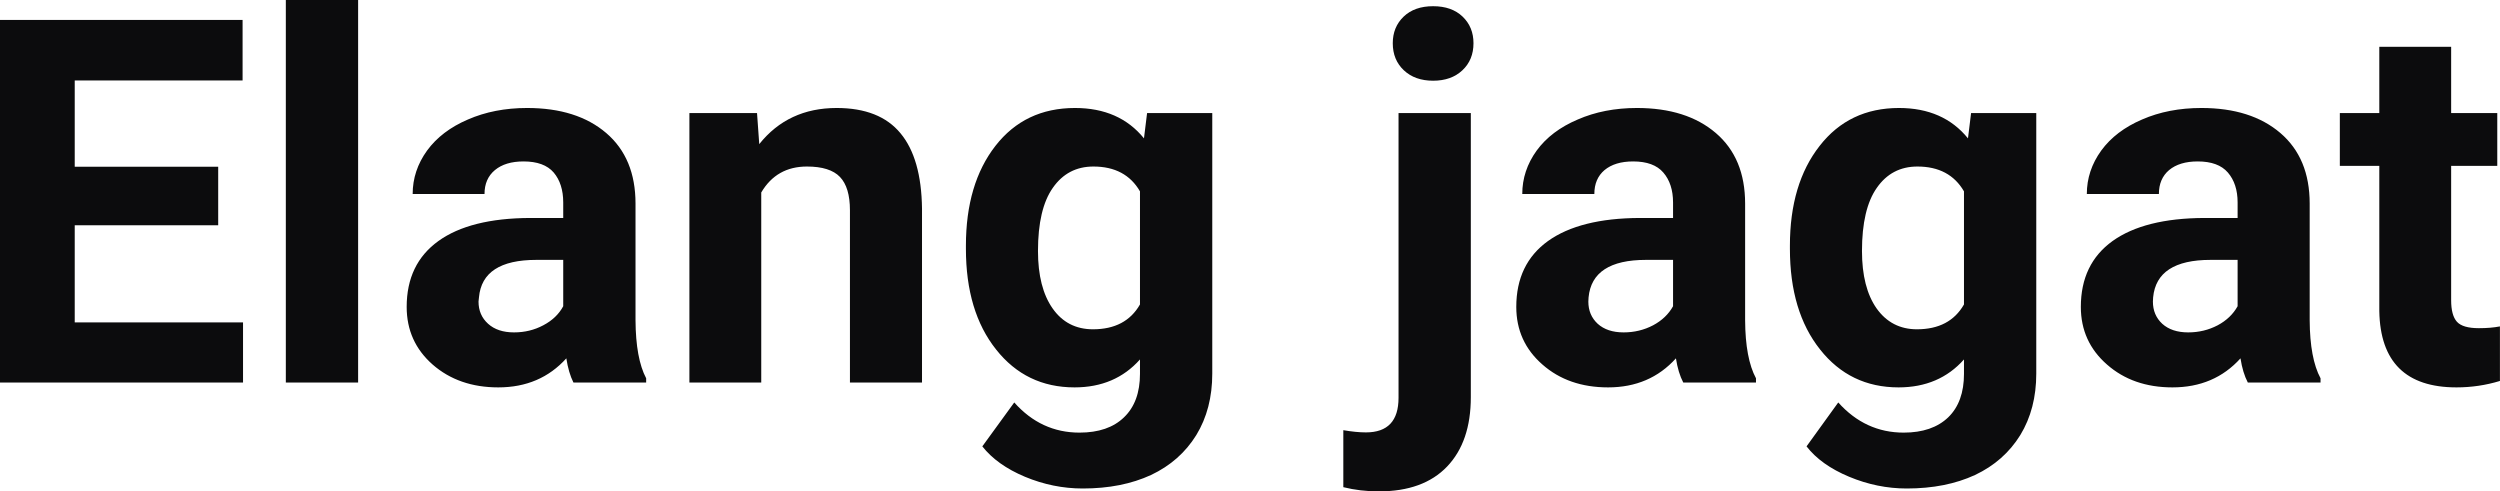 <?xml version="1.0" encoding="UTF-8" standalone="yes"?>
<svg xmlns="http://www.w3.org/2000/svg" width="100%" height="100%" viewBox="0 0 112.743 22.158" fill="#0C0C0D">
  <path d="M9.84 7.52L9.84 10.16L3.37 10.16L3.37 14.54L10.96 14.54L10.96 17.25L0 17.25L0 0.90L10.94 0.90L10.94 3.63L3.37 3.63L3.37 7.52L9.84 7.52ZM16.15 0L16.15 17.25L12.89 17.25L12.89 0L16.15 0ZM29.14 17.25L25.86 17.25Q25.64 16.81 25.54 16.16L25.54 16.16Q24.36 17.47 22.47 17.47L22.47 17.47Q20.69 17.47 19.51 16.44Q18.34 15.41 18.34 13.84L18.34 13.84Q18.34 11.90 19.77 10.87Q21.20 9.84 23.91 9.83L23.91 9.83L25.40 9.83L25.40 9.13Q25.40 8.29 24.97 7.78Q24.54 7.28 23.61 7.28L23.61 7.28Q22.79 7.28 22.32 7.67Q21.85 8.06 21.85 8.75L21.85 8.75L18.61 8.75Q18.61 7.69 19.26 6.79Q19.91 5.90 21.10 5.39Q22.29 4.87 23.77 4.87L23.77 4.87Q26.02 4.87 27.34 6.00Q28.66 7.13 28.66 9.18L28.66 9.18L28.66 14.44Q28.67 16.17 29.14 17.06L29.14 17.06L29.14 17.25ZM23.18 14.99L23.18 14.99Q23.90 14.99 24.50 14.67Q25.11 14.35 25.40 13.81L25.40 13.81L25.40 11.72L24.19 11.72Q21.75 11.72 21.60 13.41L21.60 13.41L21.58 13.60Q21.58 14.21 22.01 14.60Q22.44 14.99 23.18 14.99ZM31.09 5.10L34.14 5.10L34.24 6.50Q35.54 4.87 37.73 4.87L37.73 4.87Q39.67 4.87 40.61 6.01Q41.55 7.14 41.58 9.40L41.58 9.40L41.58 17.25L38.33 17.25L38.33 9.48Q38.33 8.45 37.88 7.98Q37.43 7.51 36.39 7.51L36.39 7.51Q35.02 7.51 34.33 8.68L34.33 8.68L34.33 17.25L31.09 17.25L31.09 5.10ZM43.56 11.22L43.56 11.08Q43.56 8.29 44.89 6.58Q46.22 4.87 48.48 4.87L48.48 4.87Q50.48 4.87 51.59 6.24L51.59 6.24L51.73 5.10L54.67 5.10L54.67 16.85Q54.67 18.44 53.95 19.62Q53.22 20.80 51.91 21.42Q50.59 22.03 48.83 22.03L48.83 22.03Q47.49 22.03 46.22 21.50Q44.96 20.97 44.30 20.13L44.30 20.13L45.74 18.15Q46.95 19.51 48.68 19.51L48.68 19.51Q49.98 19.51 50.69 18.82Q51.41 18.13 51.41 16.86L51.41 16.86L51.41 16.21Q50.29 17.47 48.46 17.47L48.46 17.47Q46.27 17.47 44.92 15.76Q43.56 14.05 43.56 11.22L43.56 11.22ZM46.81 11.32L46.81 11.32Q46.81 12.97 47.47 13.91Q48.13 14.85 49.29 14.85L49.29 14.85Q50.77 14.85 51.41 13.73L51.41 13.73L51.41 8.63Q50.76 7.51 49.31 7.51L49.31 7.51Q48.15 7.51 47.48 8.47Q46.81 9.42 46.81 11.32ZM63.07 5.10L66.33 5.10L66.33 17.91Q66.33 19.92 65.26 21.04Q64.19 22.16 62.18 22.16L62.18 22.16Q61.34 22.16 60.58 21.97L60.58 21.97L60.58 19.40Q61.16 19.50 61.60 19.50L61.60 19.50Q63.07 19.50 63.07 17.94L63.07 17.94L63.07 5.10ZM62.81 1.95L62.81 1.95Q62.81 1.22 63.30 0.75Q63.79 0.28 64.63 0.28Q65.47 0.28 65.96 0.75Q66.45 1.22 66.45 1.95L66.45 1.95Q66.45 2.70 65.95 3.17Q65.45 3.64 64.63 3.64Q63.81 3.64 63.31 3.17Q62.81 2.70 62.81 1.95ZM79.19 17.25L75.91 17.25Q75.68 16.81 75.58 16.16L75.58 16.16Q74.40 17.47 72.52 17.47L72.52 17.47Q70.73 17.47 69.56 16.44Q68.38 15.41 68.38 13.84L68.38 13.84Q68.38 11.90 69.81 10.87Q71.25 9.84 73.95 9.83L73.95 9.83L75.45 9.83L75.45 9.13Q75.45 8.29 75.01 7.78Q74.58 7.28 73.65 7.28L73.65 7.28Q72.83 7.28 72.36 7.67Q71.90 8.06 71.90 8.75L71.90 8.75L68.65 8.75Q68.65 7.69 69.30 6.79Q69.95 5.90 71.15 5.39Q72.34 4.87 73.82 4.87L73.82 4.87Q76.06 4.87 77.38 6.00Q78.70 7.13 78.70 9.18L78.70 9.18L78.70 14.44Q78.71 16.17 79.19 17.06L79.19 17.06L79.19 17.25ZM73.22 14.99L73.22 14.99Q73.94 14.99 74.55 14.67Q75.15 14.35 75.45 13.81L75.45 13.81L75.45 11.72L74.23 11.72Q71.80 11.72 71.64 13.41L71.64 13.41L71.63 13.60Q71.63 14.21 72.05 14.60Q72.48 14.99 73.22 14.99ZM80.72 11.22L80.72 11.08Q80.72 8.29 82.06 6.58Q83.39 4.87 85.64 4.87L85.64 4.87Q87.64 4.87 88.75 6.24L88.75 6.24L88.89 5.10L91.83 5.10L91.83 16.85Q91.83 18.44 91.11 19.62Q90.38 20.80 89.07 21.42Q87.75 22.03 85.99 22.03L85.99 22.03Q84.66 22.03 83.39 21.50Q82.12 20.97 81.47 20.13L81.47 20.13L82.90 18.15Q84.12 19.51 85.85 19.51L85.85 19.51Q87.14 19.51 87.86 18.82Q88.57 18.13 88.57 16.86L88.57 16.86L88.57 16.21Q87.45 17.47 85.62 17.47L85.62 17.47Q83.43 17.47 82.08 15.76Q80.72 14.05 80.72 11.22L80.72 11.22ZM83.97 11.32L83.97 11.32Q83.97 12.97 84.63 13.91Q85.30 14.85 86.45 14.85L86.45 14.85Q87.93 14.85 88.57 13.73L88.57 13.73L88.57 8.63Q87.92 7.51 86.47 7.51L86.47 7.51Q85.31 7.51 84.64 8.47Q83.97 9.42 83.97 11.32ZM104.65 17.25L101.37 17.25Q101.14 16.81 101.04 16.16L101.04 16.16Q99.86 17.47 97.97 17.47L97.97 17.47Q96.19 17.47 95.02 16.44Q93.84 15.41 93.84 13.84L93.84 13.84Q93.84 11.90 95.27 10.87Q96.71 9.84 99.41 9.83L99.41 9.83L100.91 9.83L100.91 9.13Q100.91 8.29 100.47 7.78Q100.04 7.28 99.11 7.28L99.11 7.28Q98.29 7.28 97.82 7.67Q97.36 8.06 97.36 8.75L97.36 8.75L94.11 8.75Q94.11 7.69 94.76 6.79Q95.41 5.90 96.60 5.39Q97.79 4.87 99.28 4.87L99.28 4.87Q101.52 4.87 102.84 6.00Q104.16 7.13 104.16 9.18L104.16 9.18L104.16 14.44Q104.17 16.17 104.65 17.06L104.65 17.06L104.65 17.25ZM98.68 14.99L98.68 14.99Q99.40 14.99 100.01 14.67Q100.61 14.35 100.91 13.81L100.91 13.81L100.91 11.72L99.69 11.72Q97.26 11.72 97.10 13.41L97.10 13.41L97.09 13.60Q97.09 14.21 97.51 14.60Q97.94 14.99 98.68 14.99ZM107.30 2.11L110.54 2.11L110.54 5.10L112.62 5.10L112.62 7.48L110.54 7.48L110.54 13.54Q110.54 14.22 110.80 14.51Q111.06 14.80 111.79 14.80L111.79 14.80Q112.33 14.80 112.74 14.72L112.74 14.72L112.74 17.18Q111.79 17.47 110.78 17.47L110.78 17.47Q107.36 17.47 107.30 14.03L107.30 14.03L107.30 7.48L105.52 7.48L105.52 5.10L107.30 5.10L107.30 2.11Z" preserveAspectRatio="none"/>
</svg>